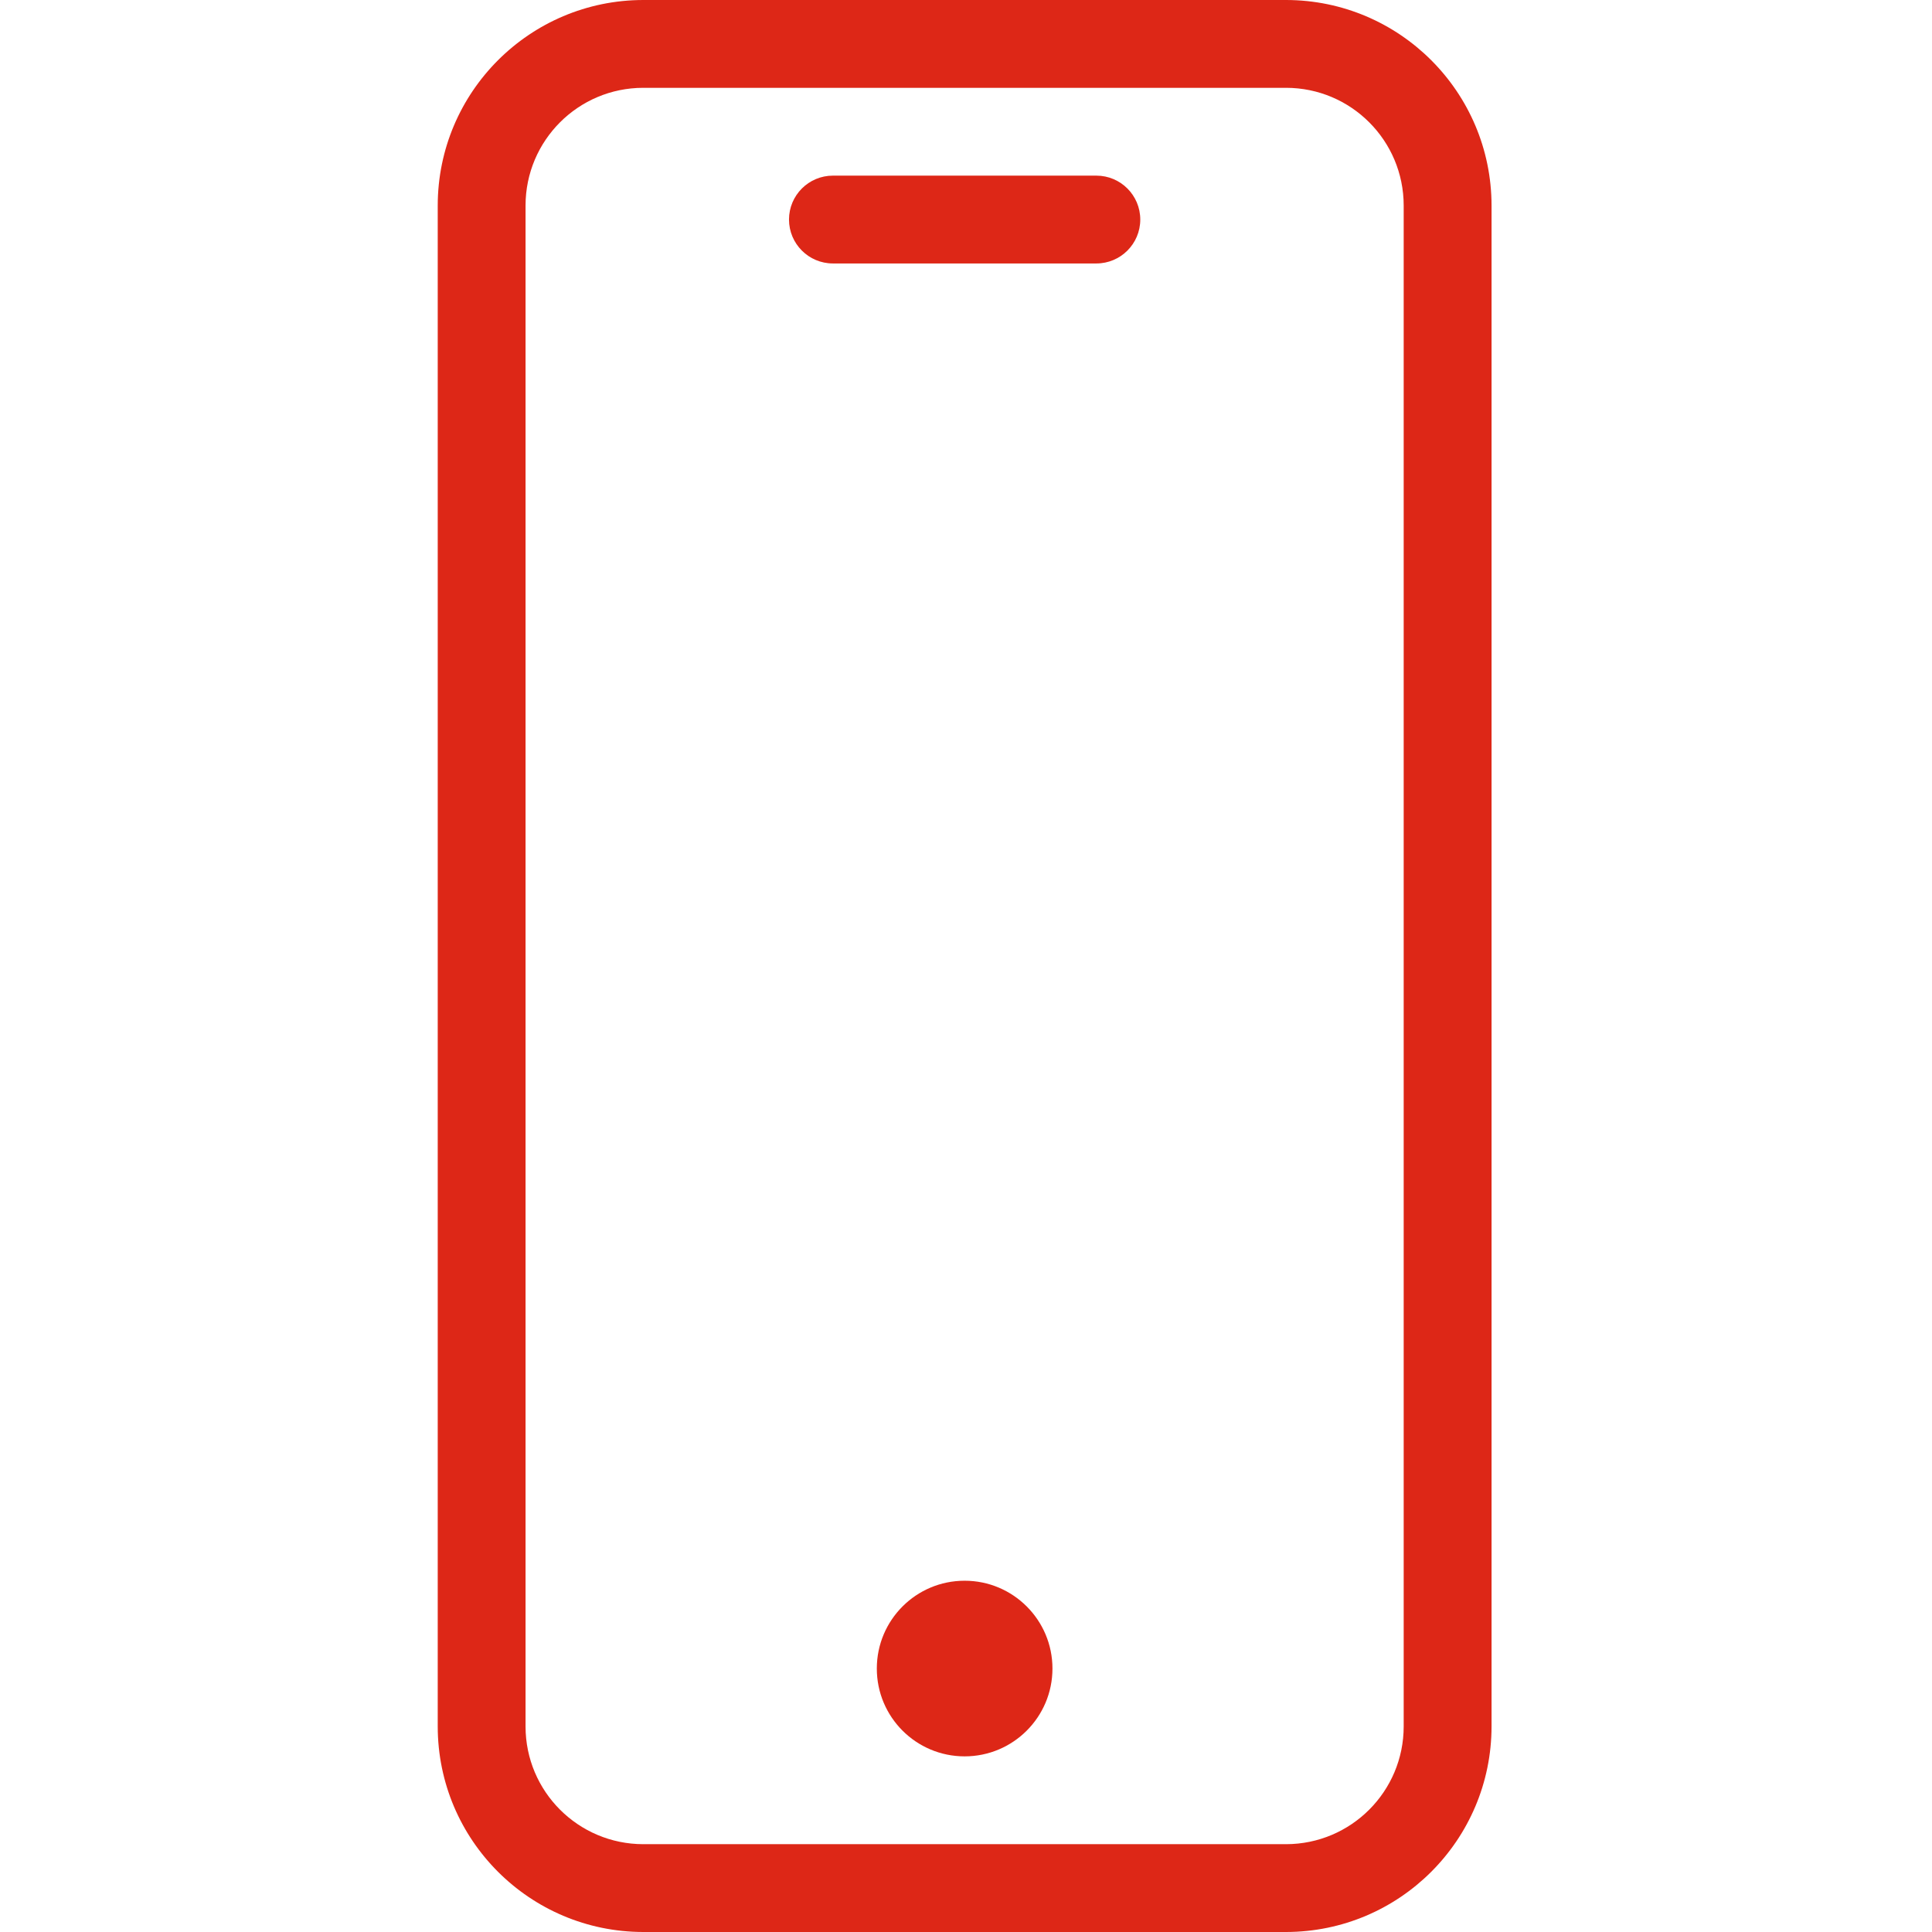 <svg width="44" height="44" viewBox="0 0 44 44" fill="none" xmlns="http://www.w3.org/2000/svg">
<g clip-path="url(#clip0_22_7322)">
<path d="M29.289 0H14.649C12.065 0.003 9.971 2.097 9.969 4.68V39.32C9.971 41.904 12.065 43.997 14.649 44H29.289C31.872 43.997 33.966 41.904 33.969 39.32V4.68C33.966 2.097 31.872 0.003 29.289 0ZM31.968 39.32C31.967 40.8 30.768 41.998 29.289 42H14.649C13.169 41.998 11.97 40.8 11.969 39.32V4.68C11.97 3.2 13.169 2.001 14.649 2H29.289C30.768 2.001 31.967 3.2 31.968 4.68V39.32Z" fill="#DD2717"/>
<path d="M24.969 4H18.969C18.417 4 17.969 4.448 17.969 5C17.969 5.552 18.417 6 18.969 6H24.969C25.521 6 25.969 5.552 25.969 5C25.969 4.448 25.521 4 24.969 4Z" fill="#DD2717"/>
<path d="M23.969 38C23.969 39.105 23.073 40 21.969 40C20.864 40 19.969 39.105 19.969 38C19.969 36.895 20.864 36 21.969 36C23.073 36 23.969 36.895 23.969 38Z" fill="#DD2717"/>
</g>
<defs>
<clipPath id="clip0_22_7322">
<rect width="44" height="44" fill="white"/>
</clipPath>
</defs>
</svg>
